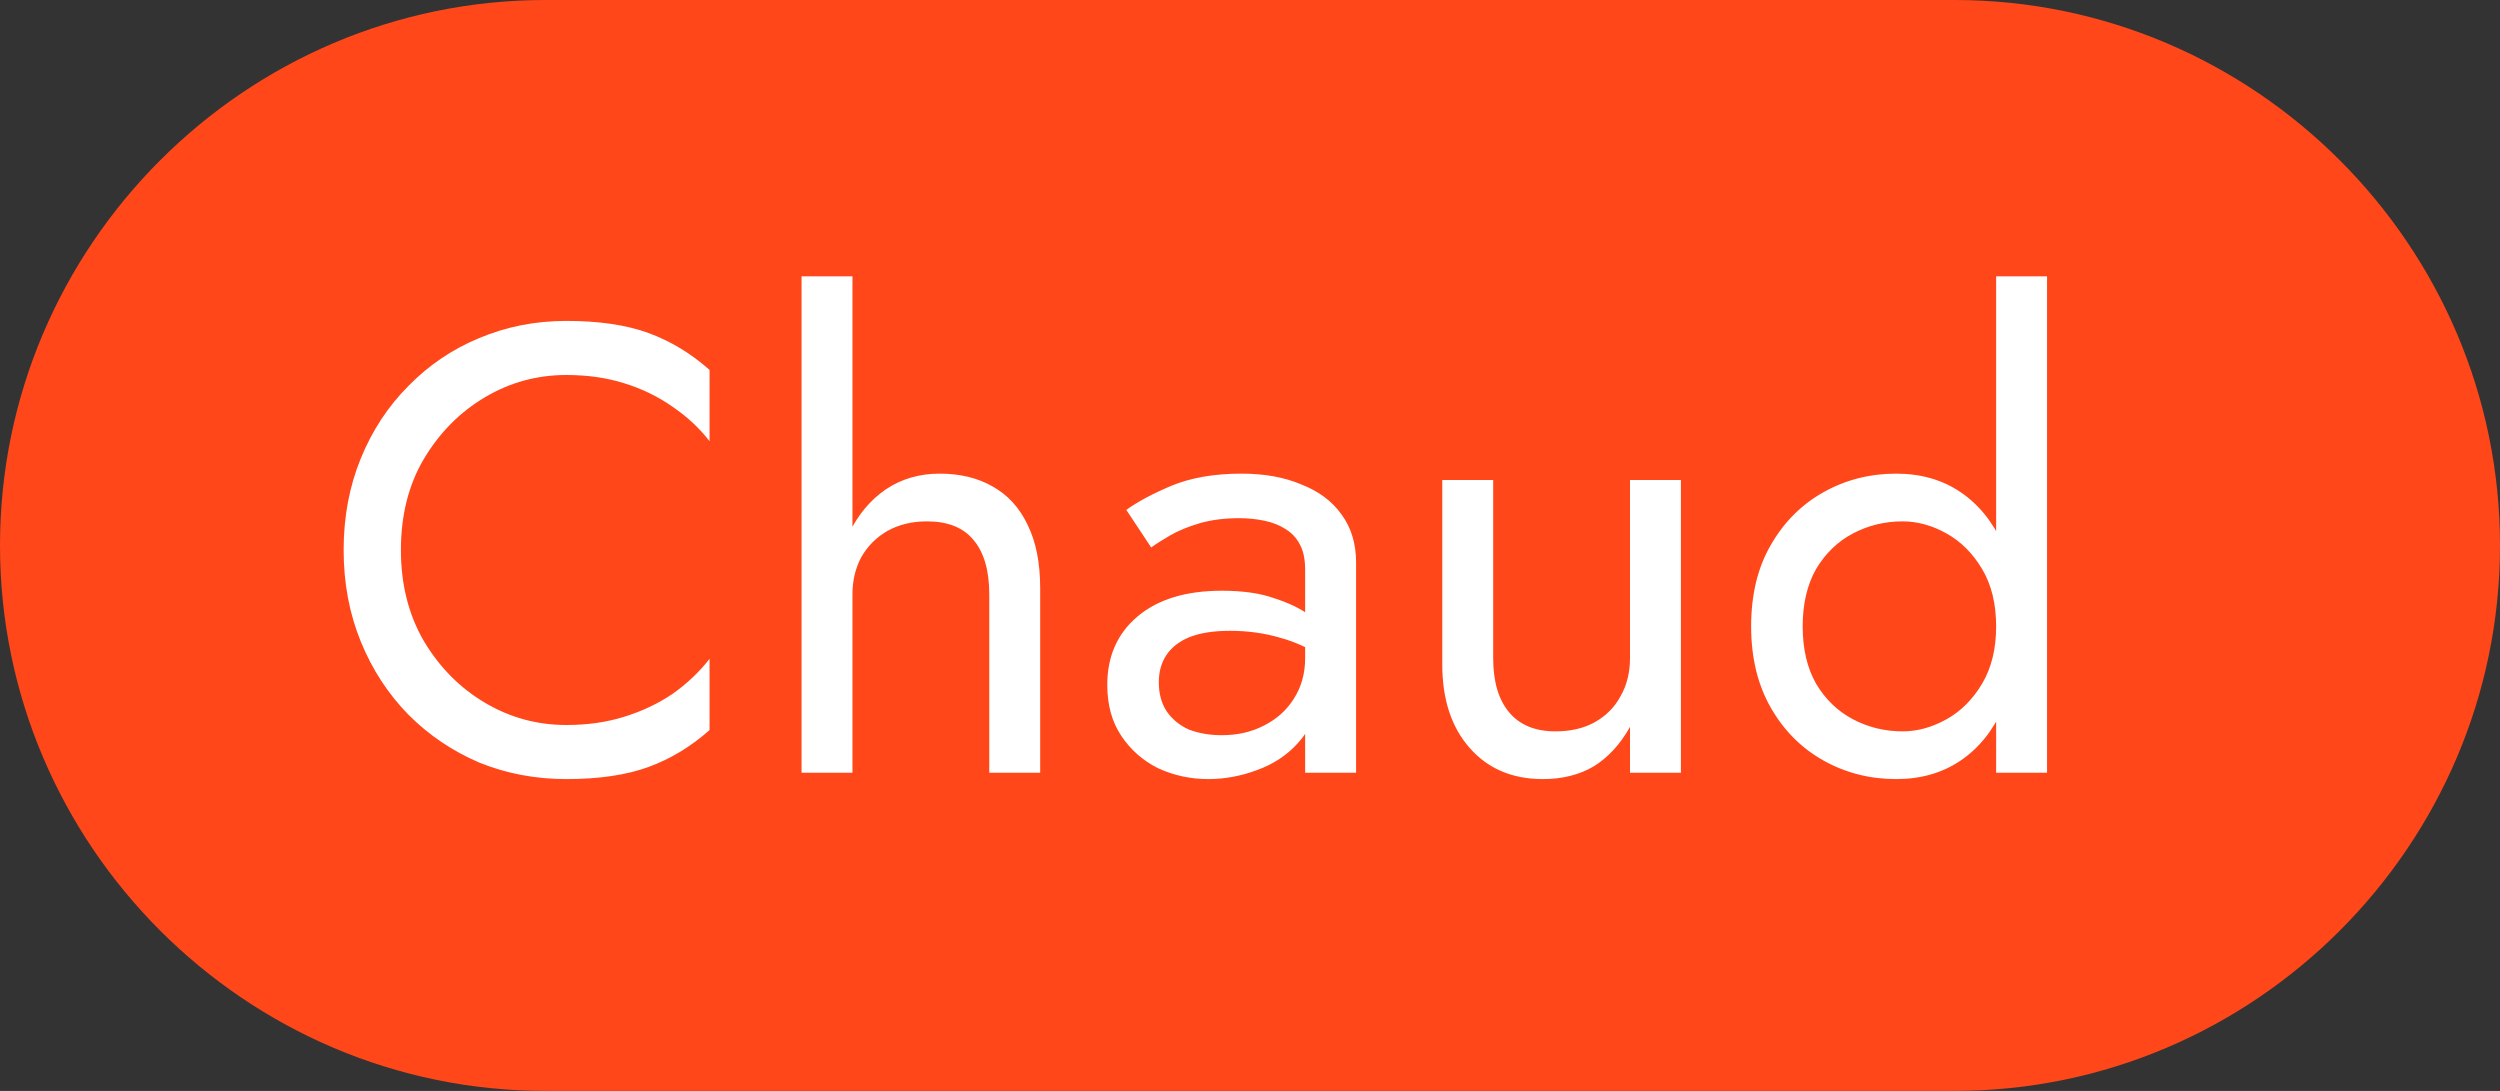 <svg width="55" height="24" viewBox="0 0 55 24" fill="none" xmlns="http://www.w3.org/2000/svg">
<rect x="0" y="0" width="55" height="24" fill="#333333" stroke="none"/>
<g clip-path="url(#clip0_388_1984)">
<path d="M43 24H12C5.4 24 0 18.6 0 12C0 5.4 5.4 0 12 0H43C49.6 0 55 5.4 55 12C55 18.6 49.6 24 43 24Z" fill="#FF471A"/>
<path d="M8.82 12.1C8.82 12.856 8.988 13.523 9.324 14.102C9.669 14.681 10.117 15.133 10.668 15.46C11.219 15.787 11.816 15.95 12.46 15.95C12.927 15.95 13.351 15.889 13.734 15.768C14.126 15.647 14.481 15.479 14.798 15.264C15.115 15.04 15.386 14.783 15.61 14.494V16.062C15.199 16.426 14.751 16.697 14.266 16.874C13.781 17.051 13.179 17.14 12.46 17.14C11.779 17.14 11.139 17.019 10.542 16.776C9.954 16.524 9.436 16.174 8.988 15.726C8.54 15.269 8.19 14.732 7.938 14.116C7.686 13.5 7.56 12.828 7.56 12.1C7.56 11.372 7.686 10.7 7.938 10.084C8.19 9.468 8.54 8.936 8.988 8.488C9.436 8.031 9.954 7.681 10.542 7.438C11.139 7.186 11.779 7.06 12.46 7.06C13.179 7.06 13.781 7.149 14.266 7.326C14.751 7.503 15.199 7.774 15.61 8.138V9.706C15.386 9.417 15.115 9.165 14.798 8.95C14.481 8.726 14.126 8.553 13.734 8.432C13.351 8.311 12.927 8.25 12.46 8.25C11.816 8.25 11.219 8.413 10.668 8.74C10.117 9.067 9.669 9.519 9.324 10.098C8.988 10.667 8.82 11.335 8.82 12.1ZM18.754 6.08V17H17.634V6.08H18.754ZM21.764 13.08C21.764 12.548 21.647 12.147 21.414 11.876C21.19 11.605 20.849 11.47 20.392 11.47C20.065 11.47 19.776 11.54 19.524 11.68C19.281 11.82 19.09 12.011 18.95 12.254C18.819 12.497 18.754 12.772 18.754 13.08H18.39C18.39 12.567 18.488 12.114 18.684 11.722C18.88 11.321 19.146 11.003 19.482 10.77C19.827 10.537 20.224 10.42 20.672 10.42C21.12 10.42 21.507 10.513 21.834 10.7C22.17 10.887 22.427 11.167 22.604 11.54C22.791 11.913 22.884 12.38 22.884 12.94V17H21.764V13.08ZM25.494 15.012C25.494 15.255 25.549 15.465 25.662 15.642C25.783 15.819 25.946 15.955 26.151 16.048C26.366 16.132 26.609 16.174 26.88 16.174C27.225 16.174 27.533 16.104 27.803 15.964C28.084 15.824 28.303 15.628 28.462 15.376C28.63 15.115 28.713 14.816 28.713 14.48L28.938 15.32C28.938 15.731 28.811 16.071 28.559 16.342C28.317 16.613 28.014 16.813 27.649 16.944C27.295 17.075 26.94 17.14 26.585 17.14C26.194 17.14 25.825 17.061 25.48 16.902C25.143 16.734 24.873 16.496 24.668 16.188C24.462 15.88 24.36 15.507 24.36 15.068C24.36 14.443 24.579 13.943 25.017 13.57C25.465 13.187 26.086 12.996 26.88 12.996C27.346 12.996 27.733 13.052 28.041 13.164C28.359 13.267 28.611 13.388 28.797 13.528C28.984 13.659 29.11 13.766 29.175 13.85V14.508C28.849 14.284 28.513 14.125 28.168 14.032C27.822 13.929 27.453 13.878 27.061 13.878C26.698 13.878 26.399 13.925 26.166 14.018C25.942 14.111 25.773 14.242 25.662 14.41C25.549 14.578 25.494 14.779 25.494 15.012ZM25.326 12.044L24.779 11.218C25.022 11.041 25.354 10.863 25.773 10.686C26.203 10.509 26.716 10.42 27.314 10.42C27.817 10.42 28.256 10.499 28.63 10.658C29.012 10.807 29.306 11.027 29.512 11.316C29.726 11.605 29.834 11.96 29.834 12.38V17H28.713V12.534C28.713 12.31 28.676 12.128 28.602 11.988C28.527 11.839 28.419 11.722 28.279 11.638C28.149 11.554 27.995 11.493 27.817 11.456C27.64 11.419 27.453 11.4 27.258 11.4C26.94 11.4 26.651 11.437 26.39 11.512C26.137 11.587 25.923 11.675 25.745 11.778C25.568 11.881 25.428 11.969 25.326 12.044ZM32.85 14.48C32.85 14.993 32.966 15.39 33.2 15.67C33.433 15.95 33.774 16.09 34.222 16.09C34.548 16.09 34.833 16.025 35.076 15.894C35.328 15.754 35.519 15.563 35.65 15.32C35.79 15.077 35.86 14.797 35.86 14.48V10.56H36.98V17H35.86V15.992C35.645 16.375 35.379 16.664 35.062 16.86C34.744 17.047 34.371 17.14 33.942 17.14C33.27 17.14 32.733 16.911 32.332 16.454C31.93 15.997 31.73 15.385 31.73 14.62V10.56H32.85V14.48ZM43.915 6.08H45.035V17H43.915V6.08ZM38.525 13.78C38.525 13.08 38.67 12.483 38.959 11.988C39.248 11.484 39.636 11.097 40.121 10.826C40.606 10.555 41.139 10.42 41.717 10.42C42.258 10.42 42.73 10.555 43.131 10.826C43.532 11.097 43.845 11.484 44.069 11.988C44.303 12.483 44.419 13.08 44.419 13.78C44.419 14.471 44.303 15.068 44.069 15.572C43.845 16.076 43.532 16.463 43.131 16.734C42.73 17.005 42.258 17.14 41.717 17.14C41.139 17.14 40.606 17.005 40.121 16.734C39.636 16.463 39.248 16.076 38.959 15.572C38.67 15.068 38.525 14.471 38.525 13.78ZM39.659 13.78C39.659 14.275 39.757 14.695 39.953 15.04C40.158 15.385 40.429 15.647 40.765 15.824C41.101 16.001 41.465 16.09 41.857 16.09C42.184 16.09 42.506 16.001 42.823 15.824C43.141 15.647 43.402 15.385 43.607 15.04C43.812 14.695 43.915 14.275 43.915 13.78C43.915 13.285 43.812 12.865 43.607 12.52C43.402 12.175 43.141 11.913 42.823 11.736C42.506 11.559 42.184 11.47 41.857 11.47C41.465 11.47 41.101 11.559 40.765 11.736C40.429 11.913 40.158 12.175 39.953 12.52C39.757 12.865 39.659 13.285 39.659 13.78Z" fill="white"/>
</g>
<defs>
<clipPath id="clip0_388_1984">
<rect width="55" height="24" fill="white"/>
</clipPath>
</defs>
</svg>
